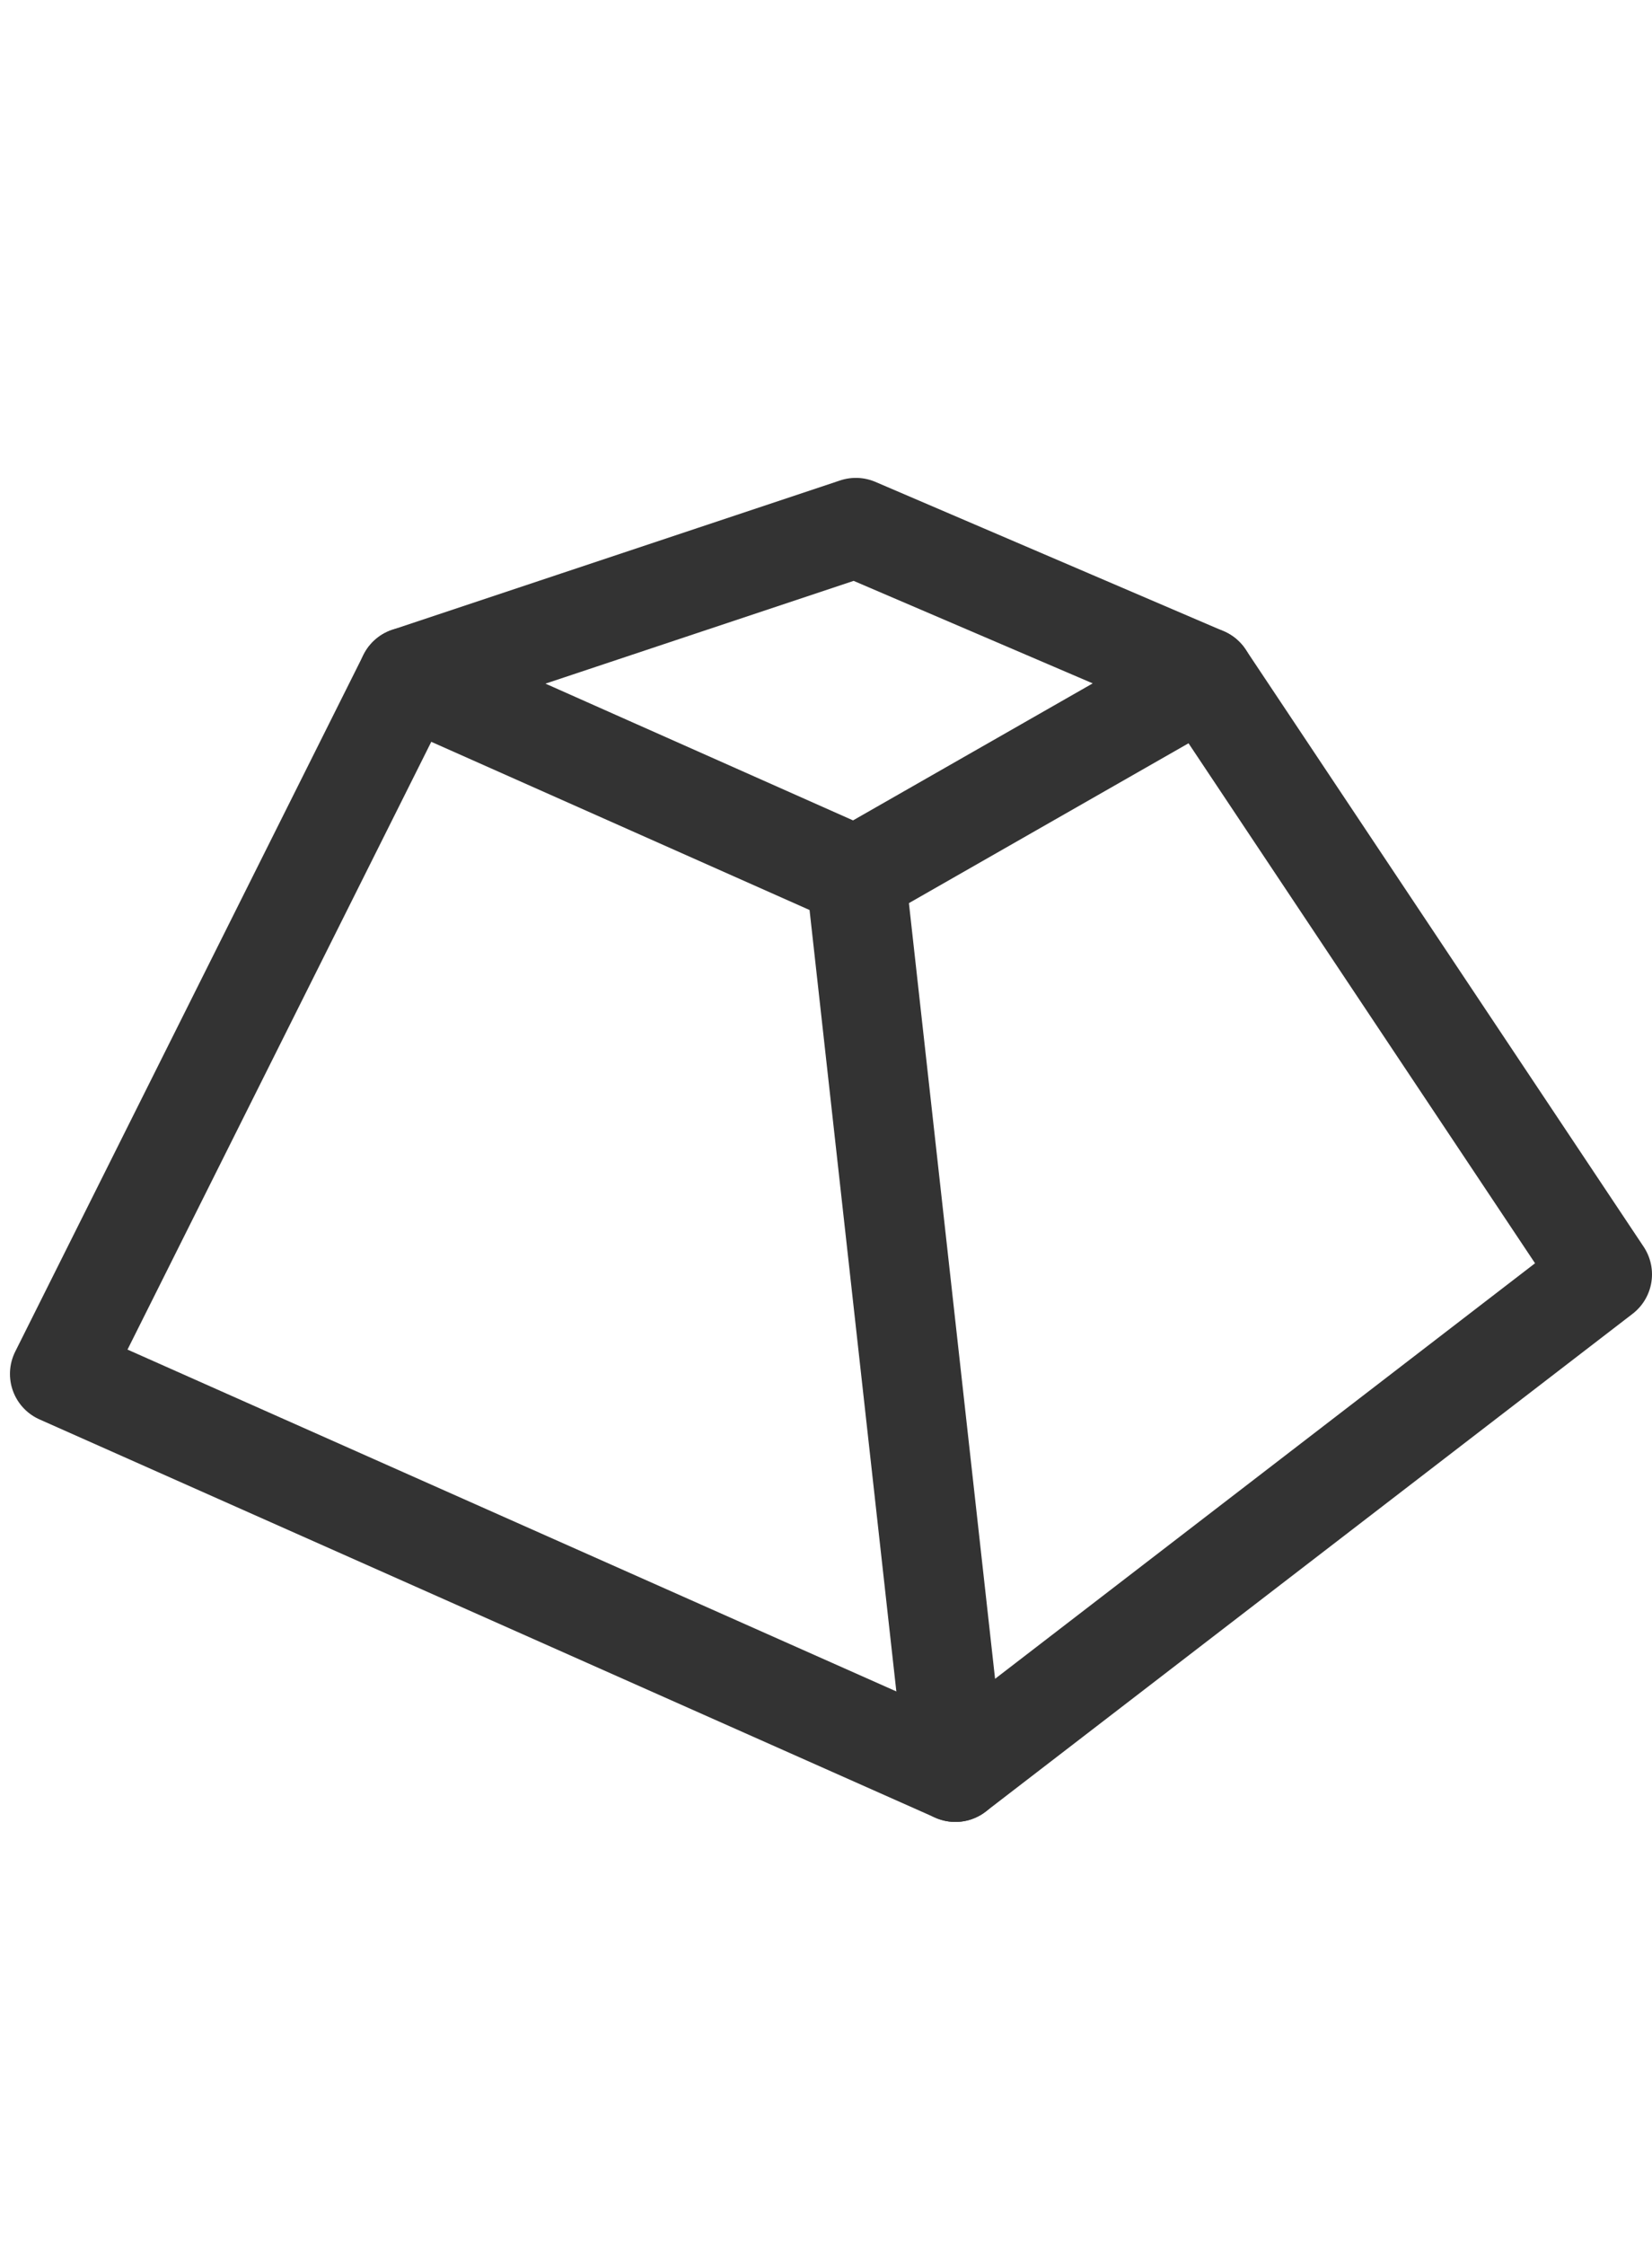<?xml version="1.0" encoding="utf-8"?>
<!-- Generator: Adobe Illustrator 23.0.1, SVG Export Plug-In . SVG Version: 6.00 Build 0)  -->
<svg version="1.1" id="Layer_1" xmlns="http://www.w3.org/2000/svg" xmlns:xlink="http://www.w3.org/1999/xlink" x="0px" y="0px"
	 viewBox="0 0 33.2 45.1" style="enable-background:new 0 0 33.2 45.1;" xml:space="preserve">
<style type="text/css">
	.st0{fill:none;stroke:#333333;stroke-width:2;stroke-linecap:round;stroke-linejoin:round;stroke-miterlimit:10;}
</style>
<g>
	<path class="st0" d="M8.2,13.6l-7,14l18,8l13-10l-8-12"/>
	<path class="st0" d="M24.2,13.6l-7-3l-9,3l9,4L24.2,13.6z"/>
	<path class="st0" d="M19.2,35.6l-2-18"/>
</g>
</svg>
